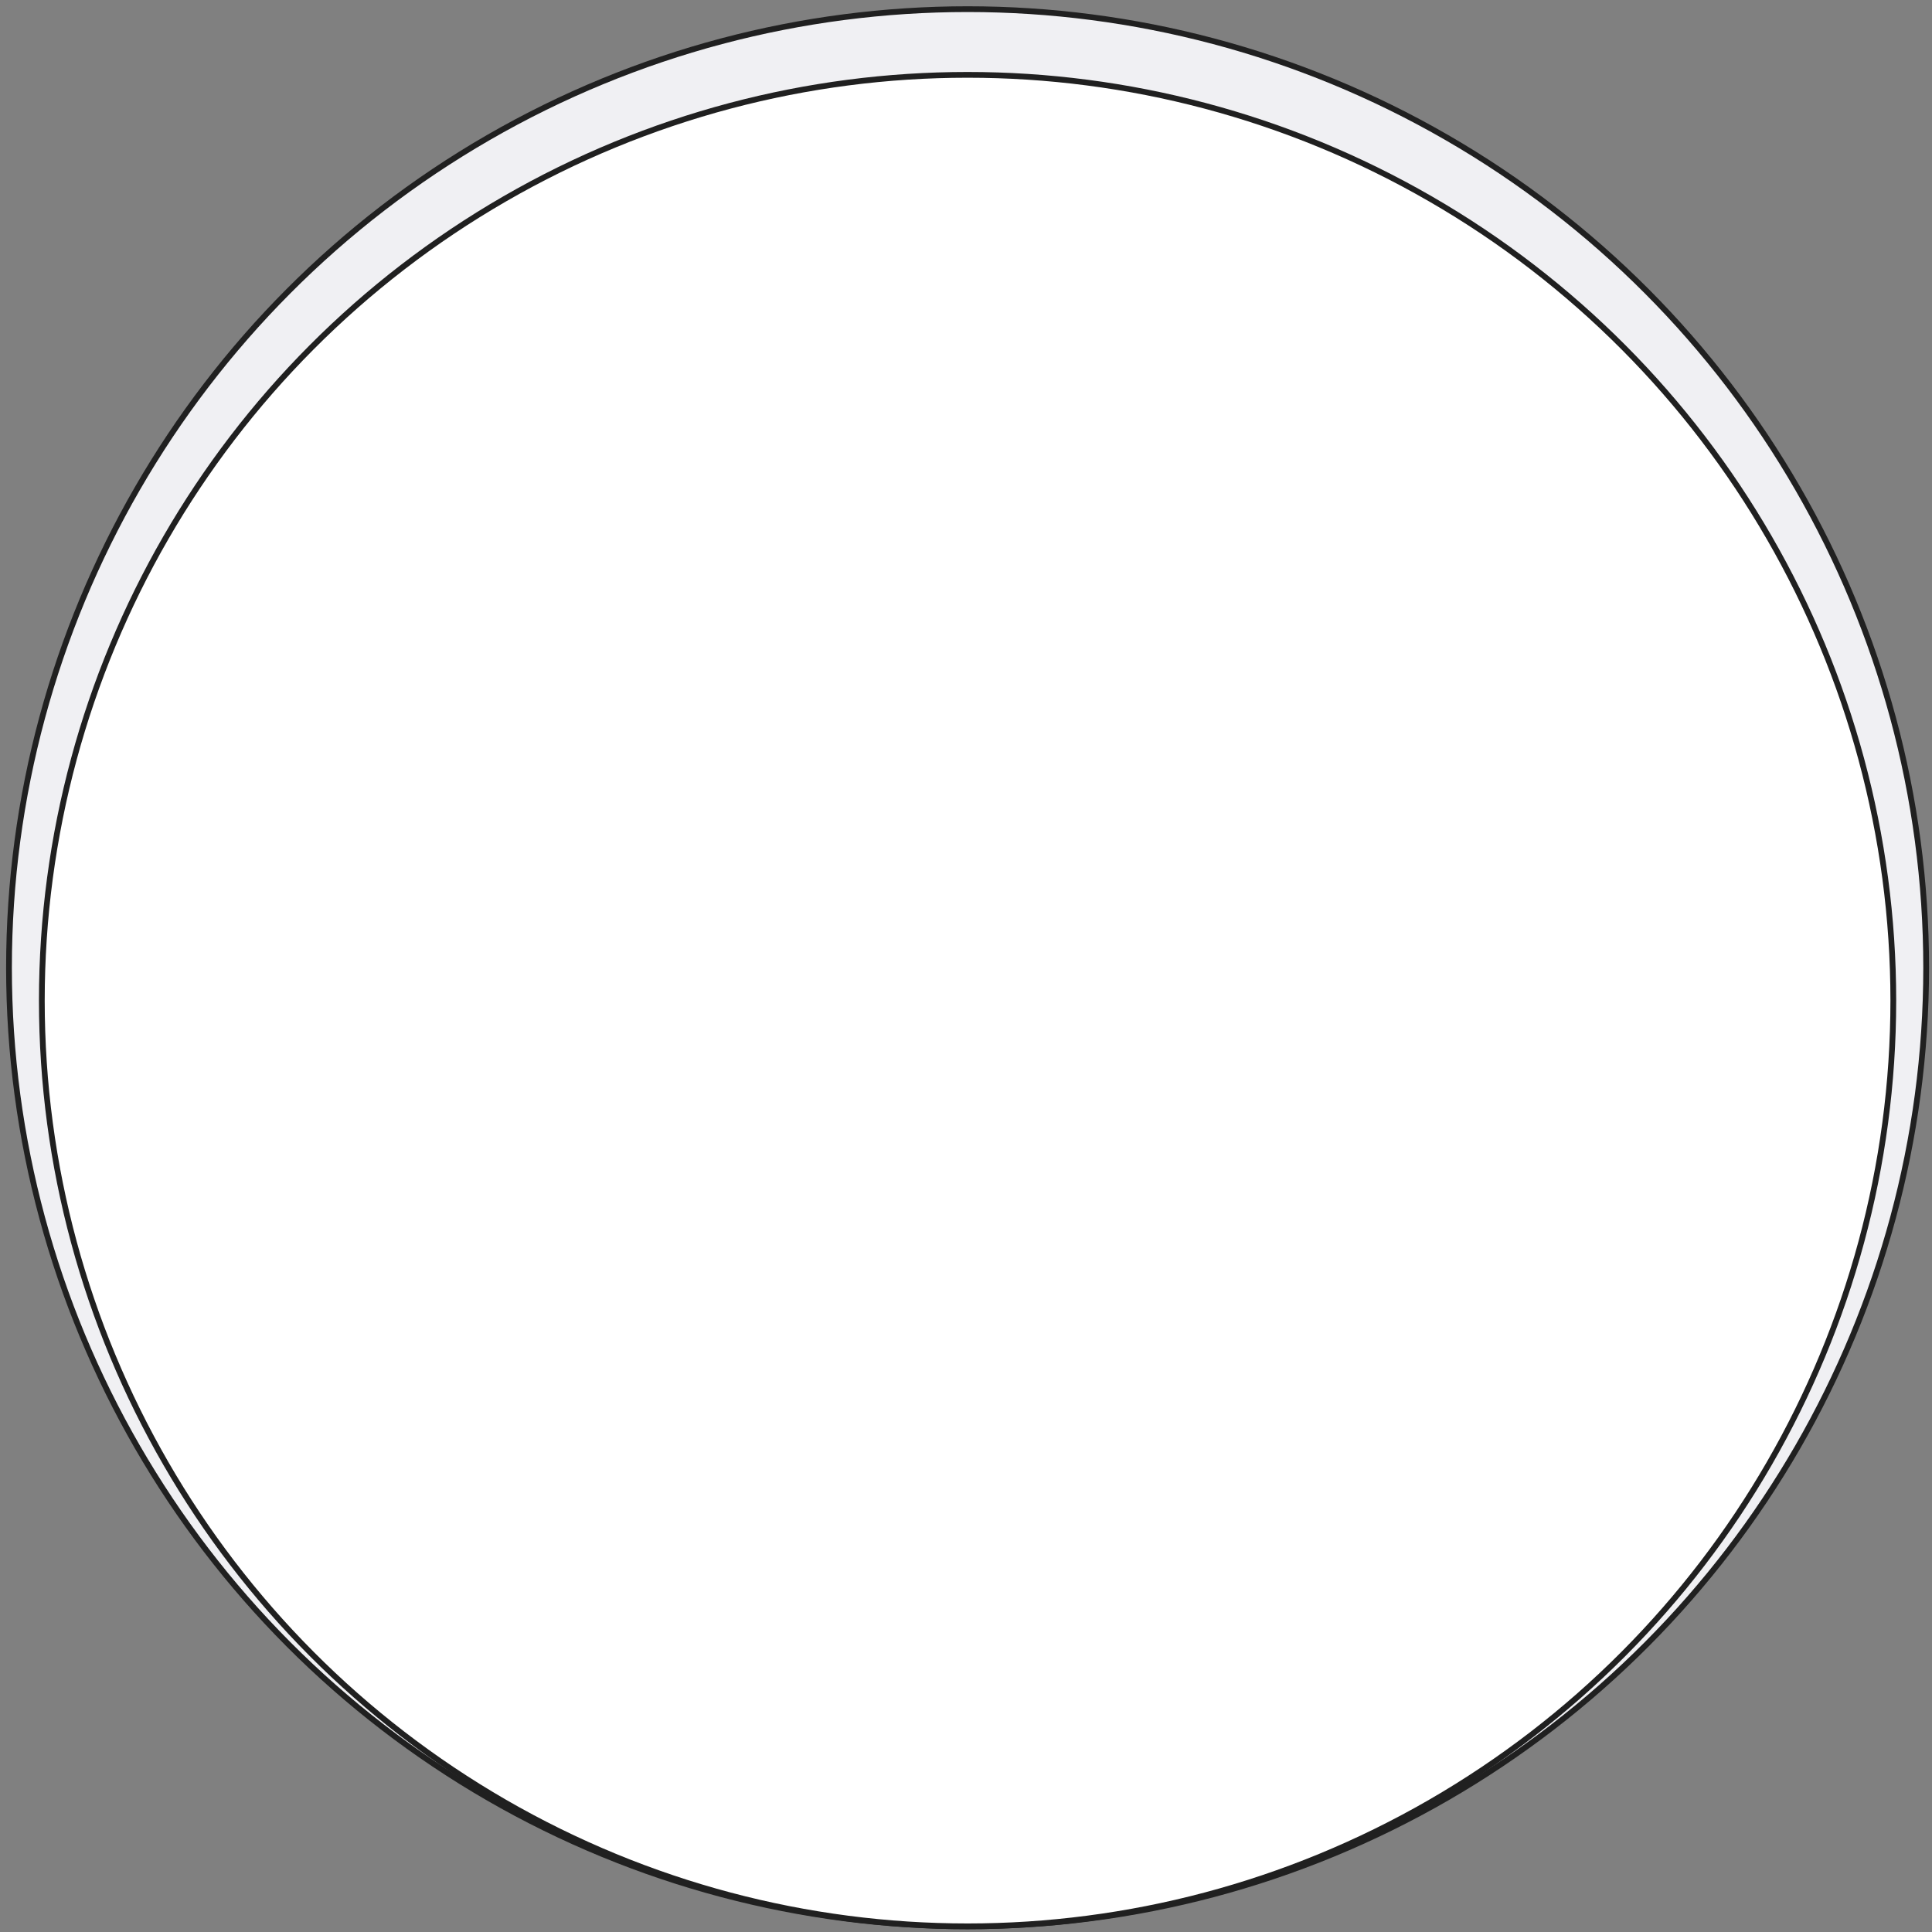 <?xml version="1.0" encoding="UTF-8"?> <svg xmlns="http://www.w3.org/2000/svg" width="289" height="289" viewBox="0 0 289 289" fill="none"><rect x="0" y="0" width="289" height="289" fill="#808080" stroke="none"/><circle cx="144.736" cy="144.76" r="143.391" fill="#F0F0F3" stroke="#202020" stroke-width="0.862"></circle><circle cx="144.735" cy="149.674" r="138.478" fill="white" stroke="#202020" stroke-width="0.862"></circle></svg> 